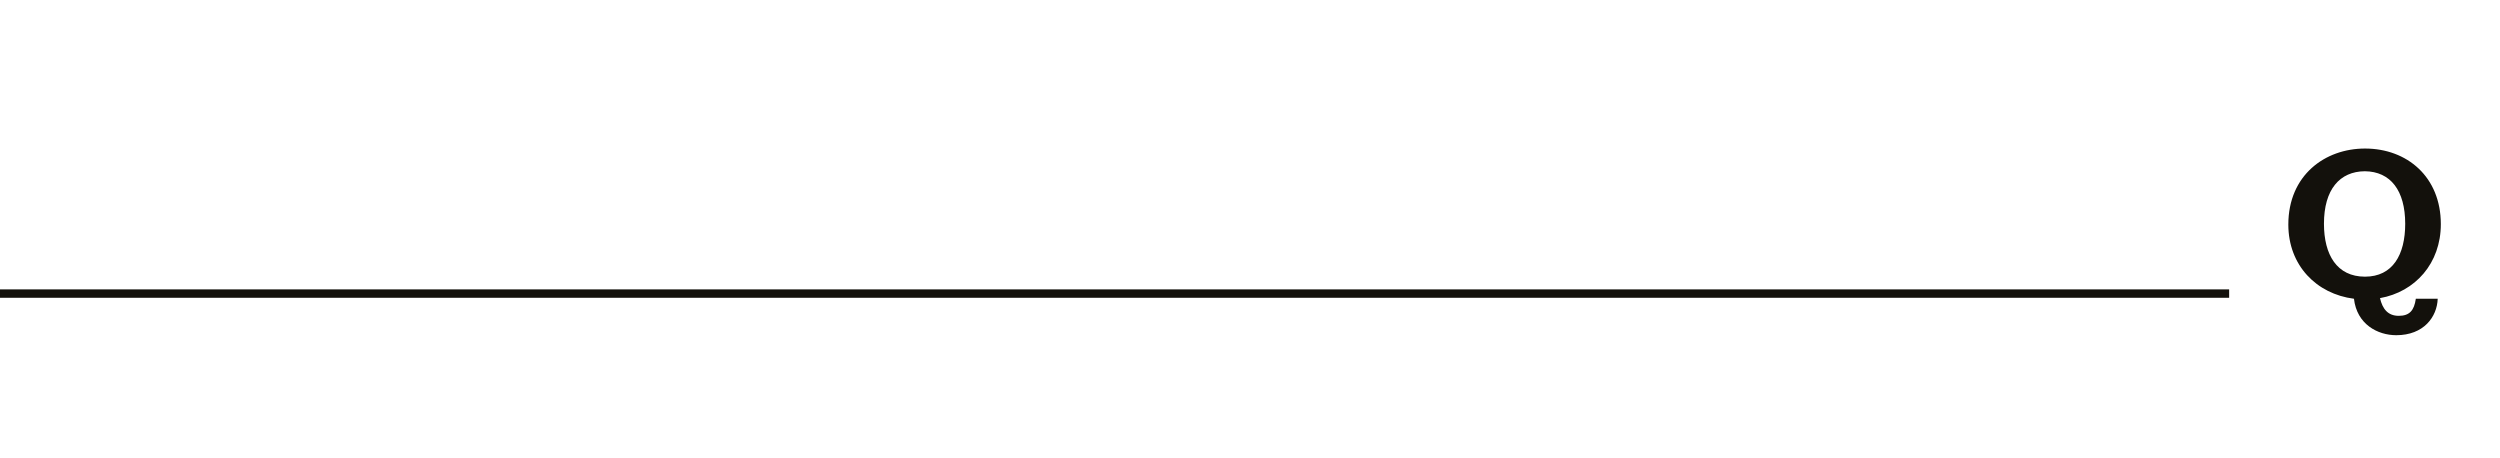 <?xml version="1.0" encoding="UTF-8"?>
<svg id="Layer_1" data-name="Layer 1" xmlns="http://www.w3.org/2000/svg" viewBox="0 0 1200 220">
  <defs>
    <style>
      .cls-1 {
        fill: none;
        stroke: #13110c;
        stroke-miterlimit: 10;
        stroke-width: 4.03px;
      }

      .cls-2 {
        fill: #13110c;
        stroke-width: 0px;
      }
    </style>
  </defs>
  <path class="cls-2" d="m1129.9,143.4c-18-2.3-31.5-16-31.5-35.6,0-23.8,17.7-36.5,36.8-36.5,20.2,0,36.4,13.6,36.4,36.3,0,18.8-12.3,32.5-29.2,35.5,1.2,5.2,3.8,8.5,9,8.5s7.4-2.6,8.2-8.2h10.5c-.3,8.7-6.7,17.5-19.9,17.5-8.9,0-18.9-5.2-20.3-17.5Zm5.3-10.6c13.3,0,19.3-10.5,19.3-25.4,0-15.9-7-25.1-19.4-25.2-12,.1-19.6,8.7-19.6,25.2,0,14.9,6.2,25.4,19.7,25.4Z"/>
  <line class="cls-1" x1="1069.99" y1="140.92" y2="140.92"/>
</svg>
